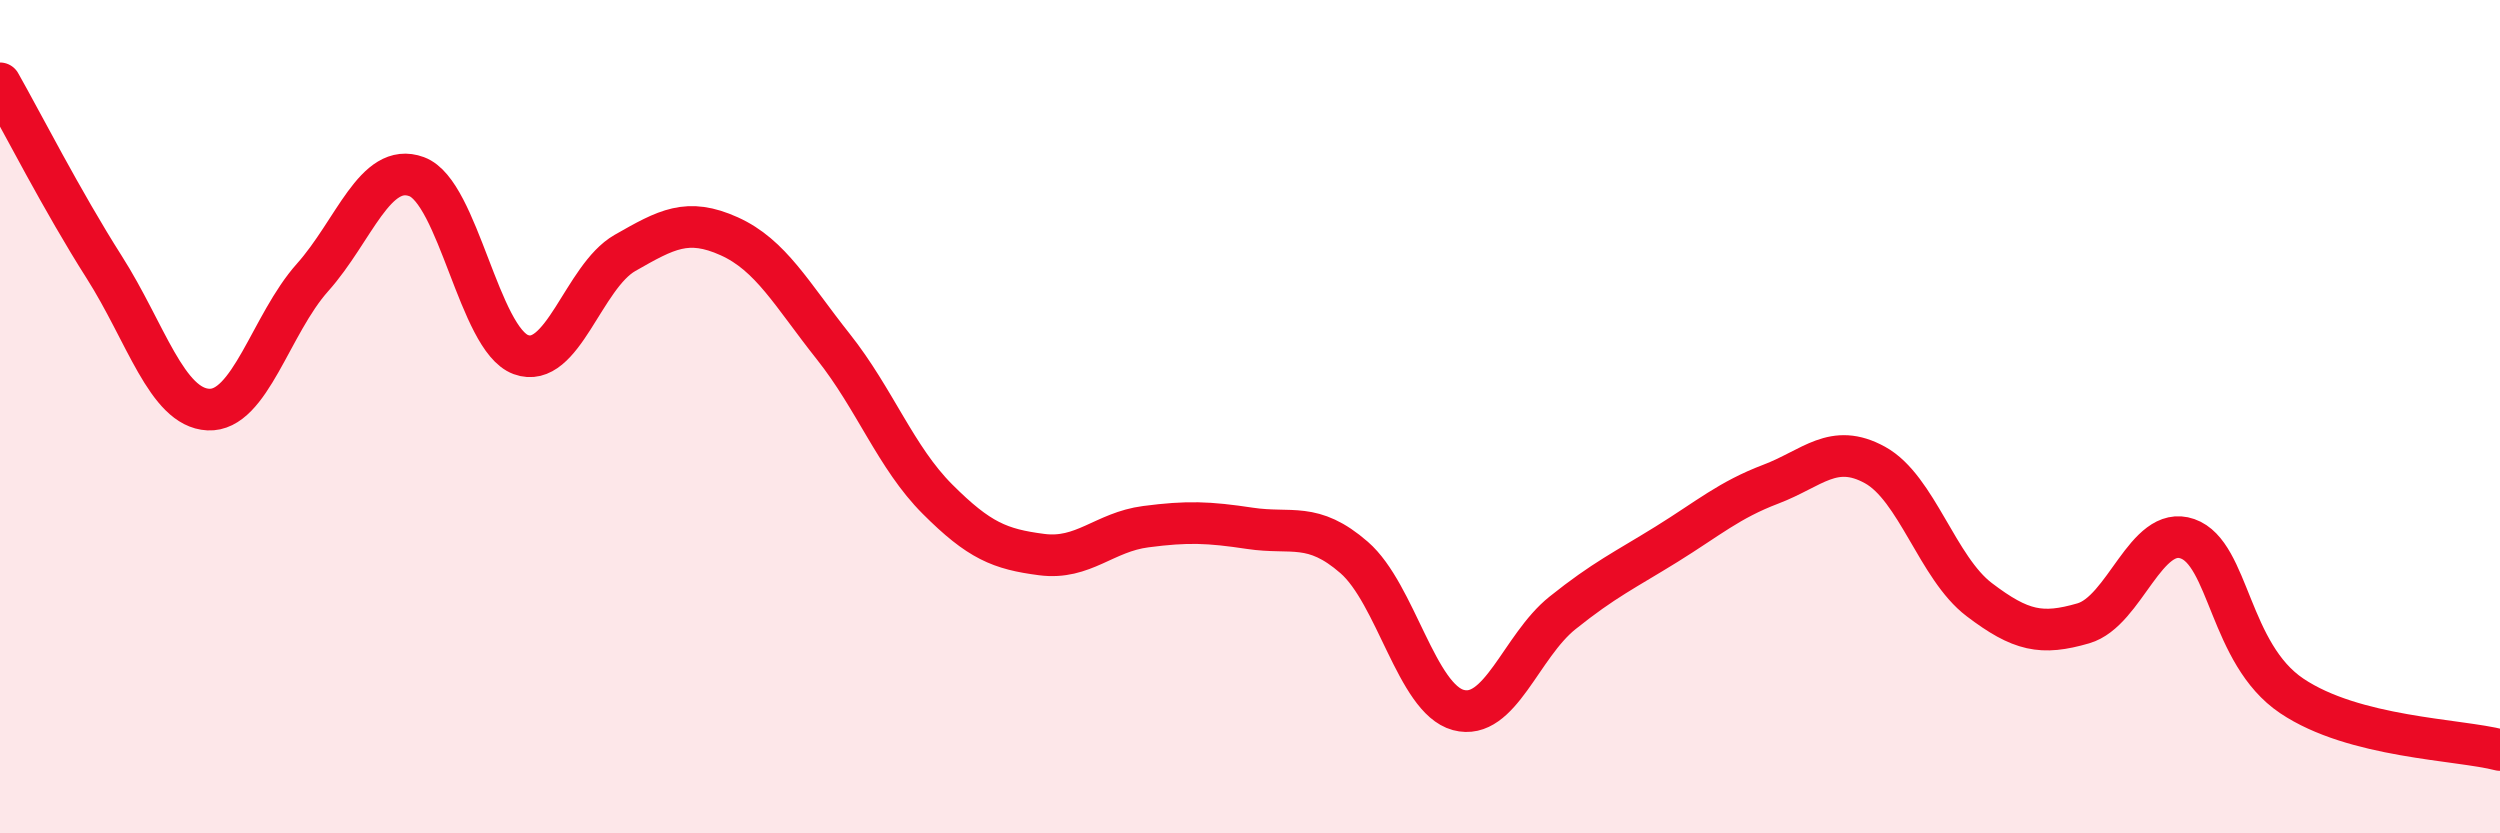 
    <svg width="60" height="20" viewBox="0 0 60 20" xmlns="http://www.w3.org/2000/svg">
      <path
        d="M 0,2 C 0.5,2.88 1.5,4.84 2.5,6.41 C 3.5,7.98 4,9.78 5,9.83 C 6,9.88 6.5,7.78 7.5,6.66 C 8.5,5.54 9,3.87 10,4.24 C 11,4.61 11.5,8.14 12.5,8.51 C 13.5,8.88 14,6.64 15,6.07 C 16,5.5 16.5,5.22 17.5,5.67 C 18.5,6.12 19,7.06 20,8.32 C 21,9.58 21.5,10.98 22.5,11.98 C 23.5,12.98 24,13.18 25,13.31 C 26,13.44 26.5,12.77 27.5,12.64 C 28.5,12.51 29,12.53 30,12.68 C 31,12.83 31.5,12.51 32.5,13.38 C 33.5,14.25 34,16.77 35,17.04 C 36,17.31 36.5,15.51 37.5,14.71 C 38.5,13.91 39,13.68 40,13.06 C 41,12.44 41.5,12 42.5,11.62 C 43.5,11.24 44,10.61 45,11.16 C 46,11.71 46.5,13.63 47.5,14.39 C 48.5,15.15 49,15.25 50,14.96 C 51,14.67 51.5,12.58 52.5,12.93 C 53.5,13.28 53.5,15.69 55,16.7 C 56.5,17.71 59,17.74 60,18L60 20L0 20Z"
        fill="#EB0A25"
        opacity="0.1"
        stroke-linecap="round"
        stroke-linejoin="round"
      />
      <path
        d="M 0,2 C 0.5,2.88 1.5,4.84 2.5,6.41 C 3.5,7.98 4,9.78 5,9.83 C 6,9.88 6.5,7.78 7.5,6.66 C 8.5,5.54 9,3.87 10,4.24 C 11,4.61 11.5,8.14 12.5,8.51 C 13.5,8.88 14,6.64 15,6.07 C 16,5.5 16.5,5.22 17.5,5.67 C 18.5,6.12 19,7.06 20,8.32 C 21,9.58 21.5,10.98 22.5,11.98 C 23.5,12.98 24,13.18 25,13.31 C 26,13.44 26.5,12.77 27.5,12.64 C 28.5,12.51 29,12.53 30,12.68 C 31,12.83 31.5,12.51 32.5,13.38 C 33.5,14.25 34,16.77 35,17.04 C 36,17.31 36.5,15.51 37.5,14.71 C 38.5,13.91 39,13.68 40,13.06 C 41,12.44 41.5,12 42.5,11.62 C 43.5,11.24 44,10.61 45,11.16 C 46,11.71 46.5,13.63 47.5,14.39 C 48.5,15.15 49,15.25 50,14.96 C 51,14.67 51.5,12.58 52.5,12.93 C 53.5,13.28 53.5,15.69 55,16.7 C 56.5,17.71 59,17.74 60,18"
        stroke="#EB0A25"
        stroke-width="1"
        fill="none"
        stroke-linecap="round"
        stroke-linejoin="round"
      />
    </svg>
  
